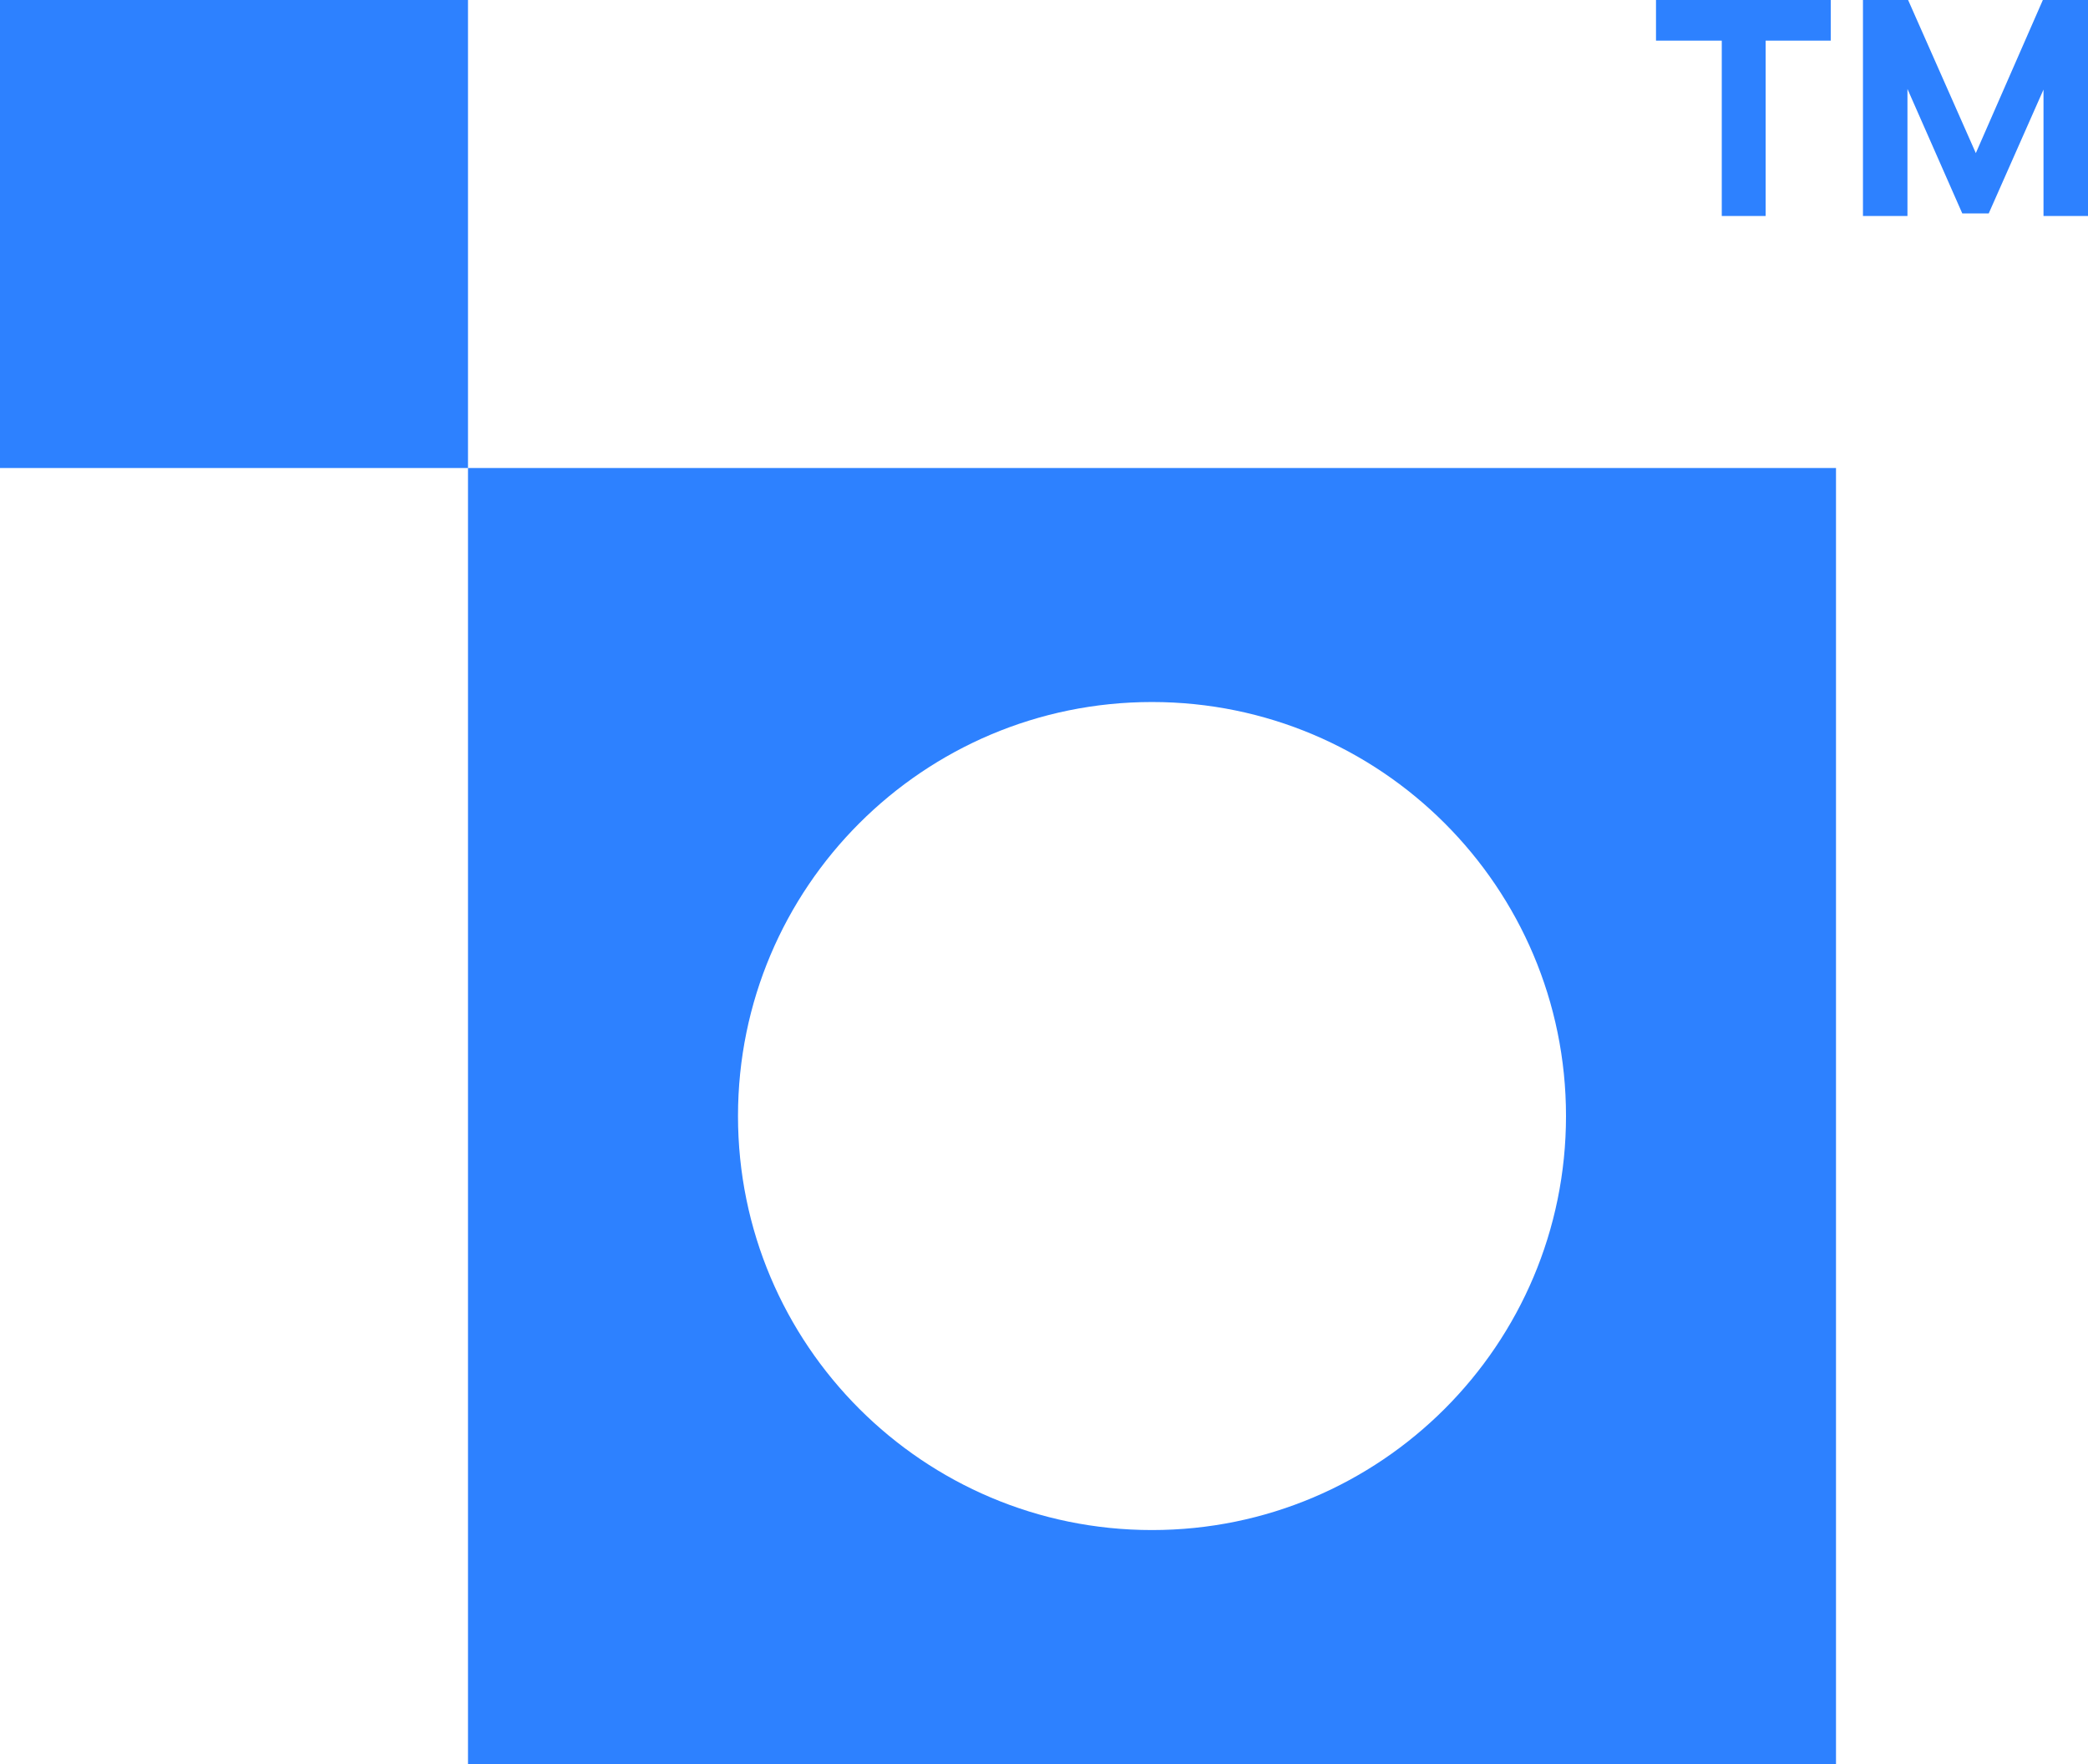 <svg width="58" height="49" viewBox="0 0 58 49" fill="none" xmlns="http://www.w3.org/2000/svg">
<rect x="13" width="13" height="13" transform="rotate(90 13 0)" fill="#2D81FF"/>
<path d="M51.749 6V0H53.003L54.884 4.253L56.746 0H58V6H56.764V2.488L55.242 5.929H54.508L52.985 2.471V6H51.749ZM46 1.129V0H50.854V1.129H49.045V6H47.827V1.129H46Z" fill="#2D81FF"/>
<path fill-rule="evenodd" clip-rule="evenodd" d="M51 13L13 13L13 49L51 49L51 13ZM32 42.5C38.351 42.5 43.5 37.351 43.5 31C43.5 24.649 38.351 19.5 32 19.5C25.649 19.5 20.5 24.649 20.5 31C20.5 37.351 25.649 42.5 32 42.5Z" fill="#2D81FF"/>
</svg>
